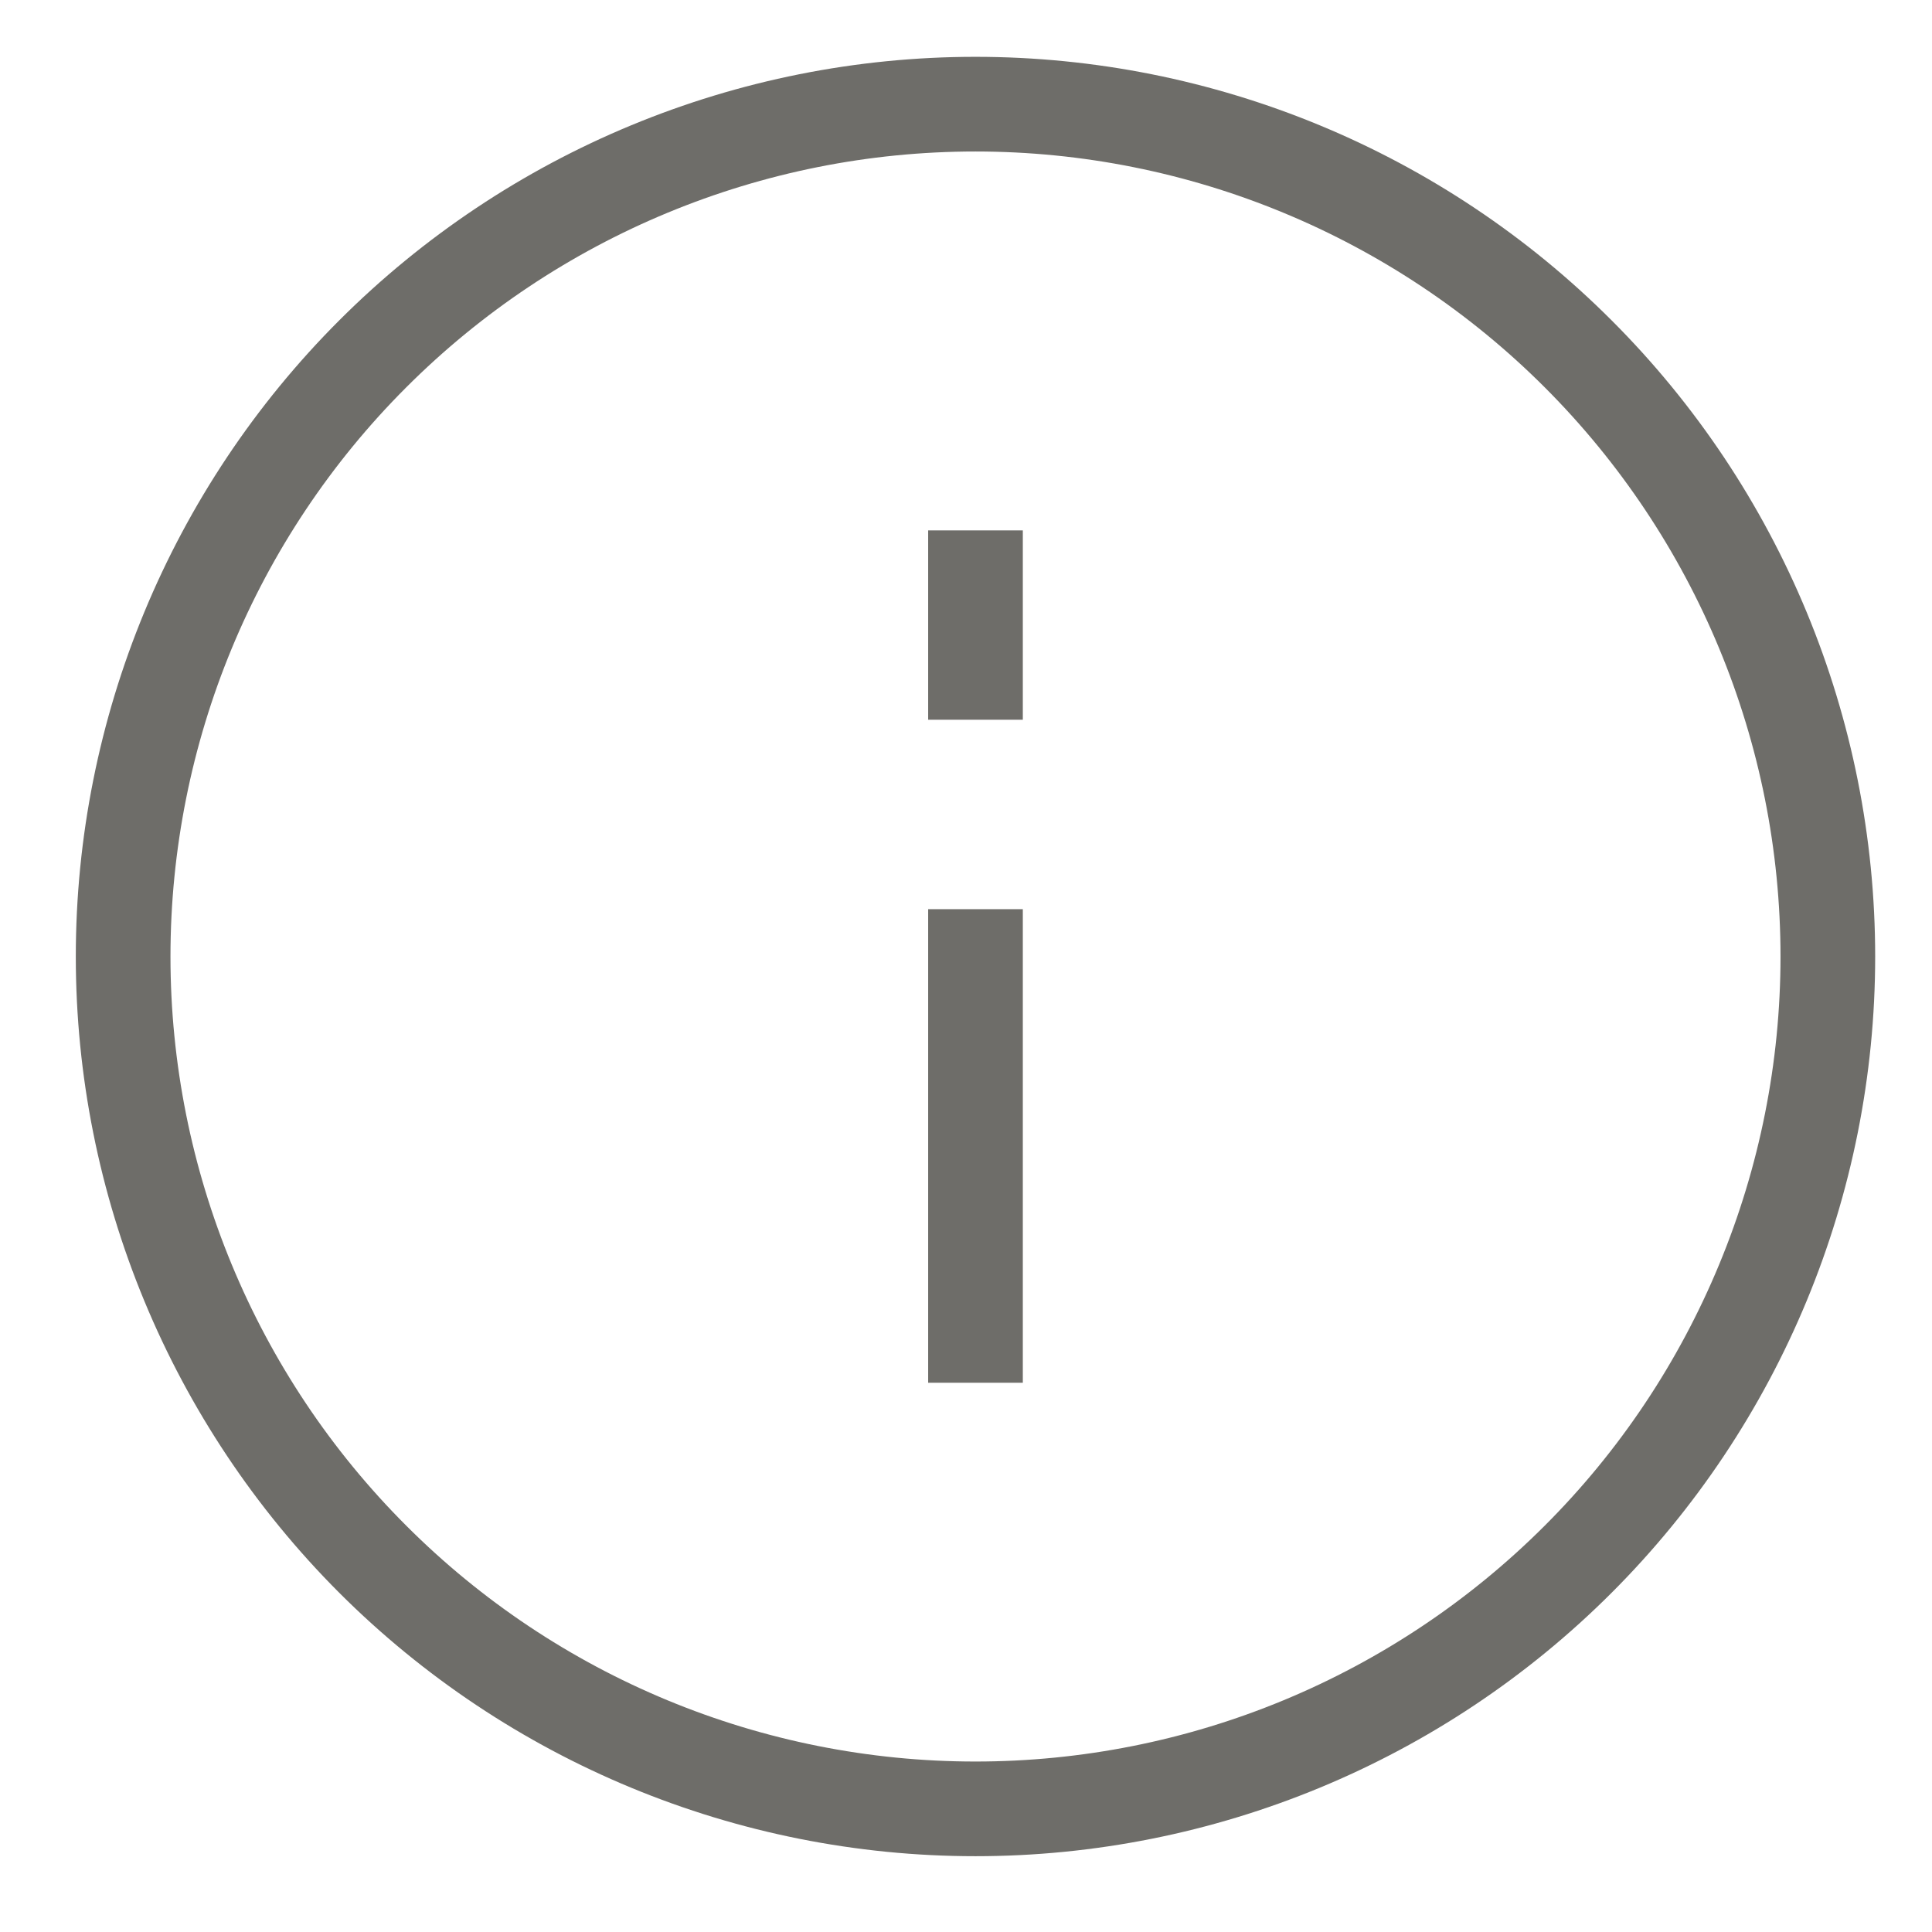 <svg width="17" height="17" viewBox="0 0 17 17" fill="none" xmlns="http://www.w3.org/2000/svg">
<path d="M8.583 0.5C10.683 0.5 12.697 1.334 14.181 2.819C15.666 4.303 16.5 6.317 16.5 8.417C16.5 10.516 15.666 12.53 14.181 14.015C12.697 15.499 10.683 16.333 8.583 16.333C6.484 16.333 4.47 15.499 2.985 14.015C1.501 12.53 0.667 10.516 0.667 8.417C0.667 6.317 1.501 4.303 2.985 2.819C4.47 1.334 6.484 0.5 8.583 0.5ZM8.583 1.333C6.705 1.333 4.903 2.08 3.575 3.408C2.246 4.736 1.5 6.538 1.5 8.417C1.5 10.295 2.246 12.097 3.575 13.425C4.903 14.754 6.705 15.5 8.583 15.5C9.514 15.5 10.435 15.317 11.294 14.961C12.153 14.605 12.934 14.083 13.592 13.425C14.25 12.768 14.771 11.987 15.127 11.127C15.483 10.268 15.667 9.347 15.667 8.417C15.667 6.538 14.92 4.736 13.592 3.408C12.264 2.08 10.462 1.333 8.583 1.333ZM8.167 4.667V6.333H9V4.667H8.167ZM8.167 8V12.167H9V8H8.167Z" fill="#6E6D69"/>
</svg>
